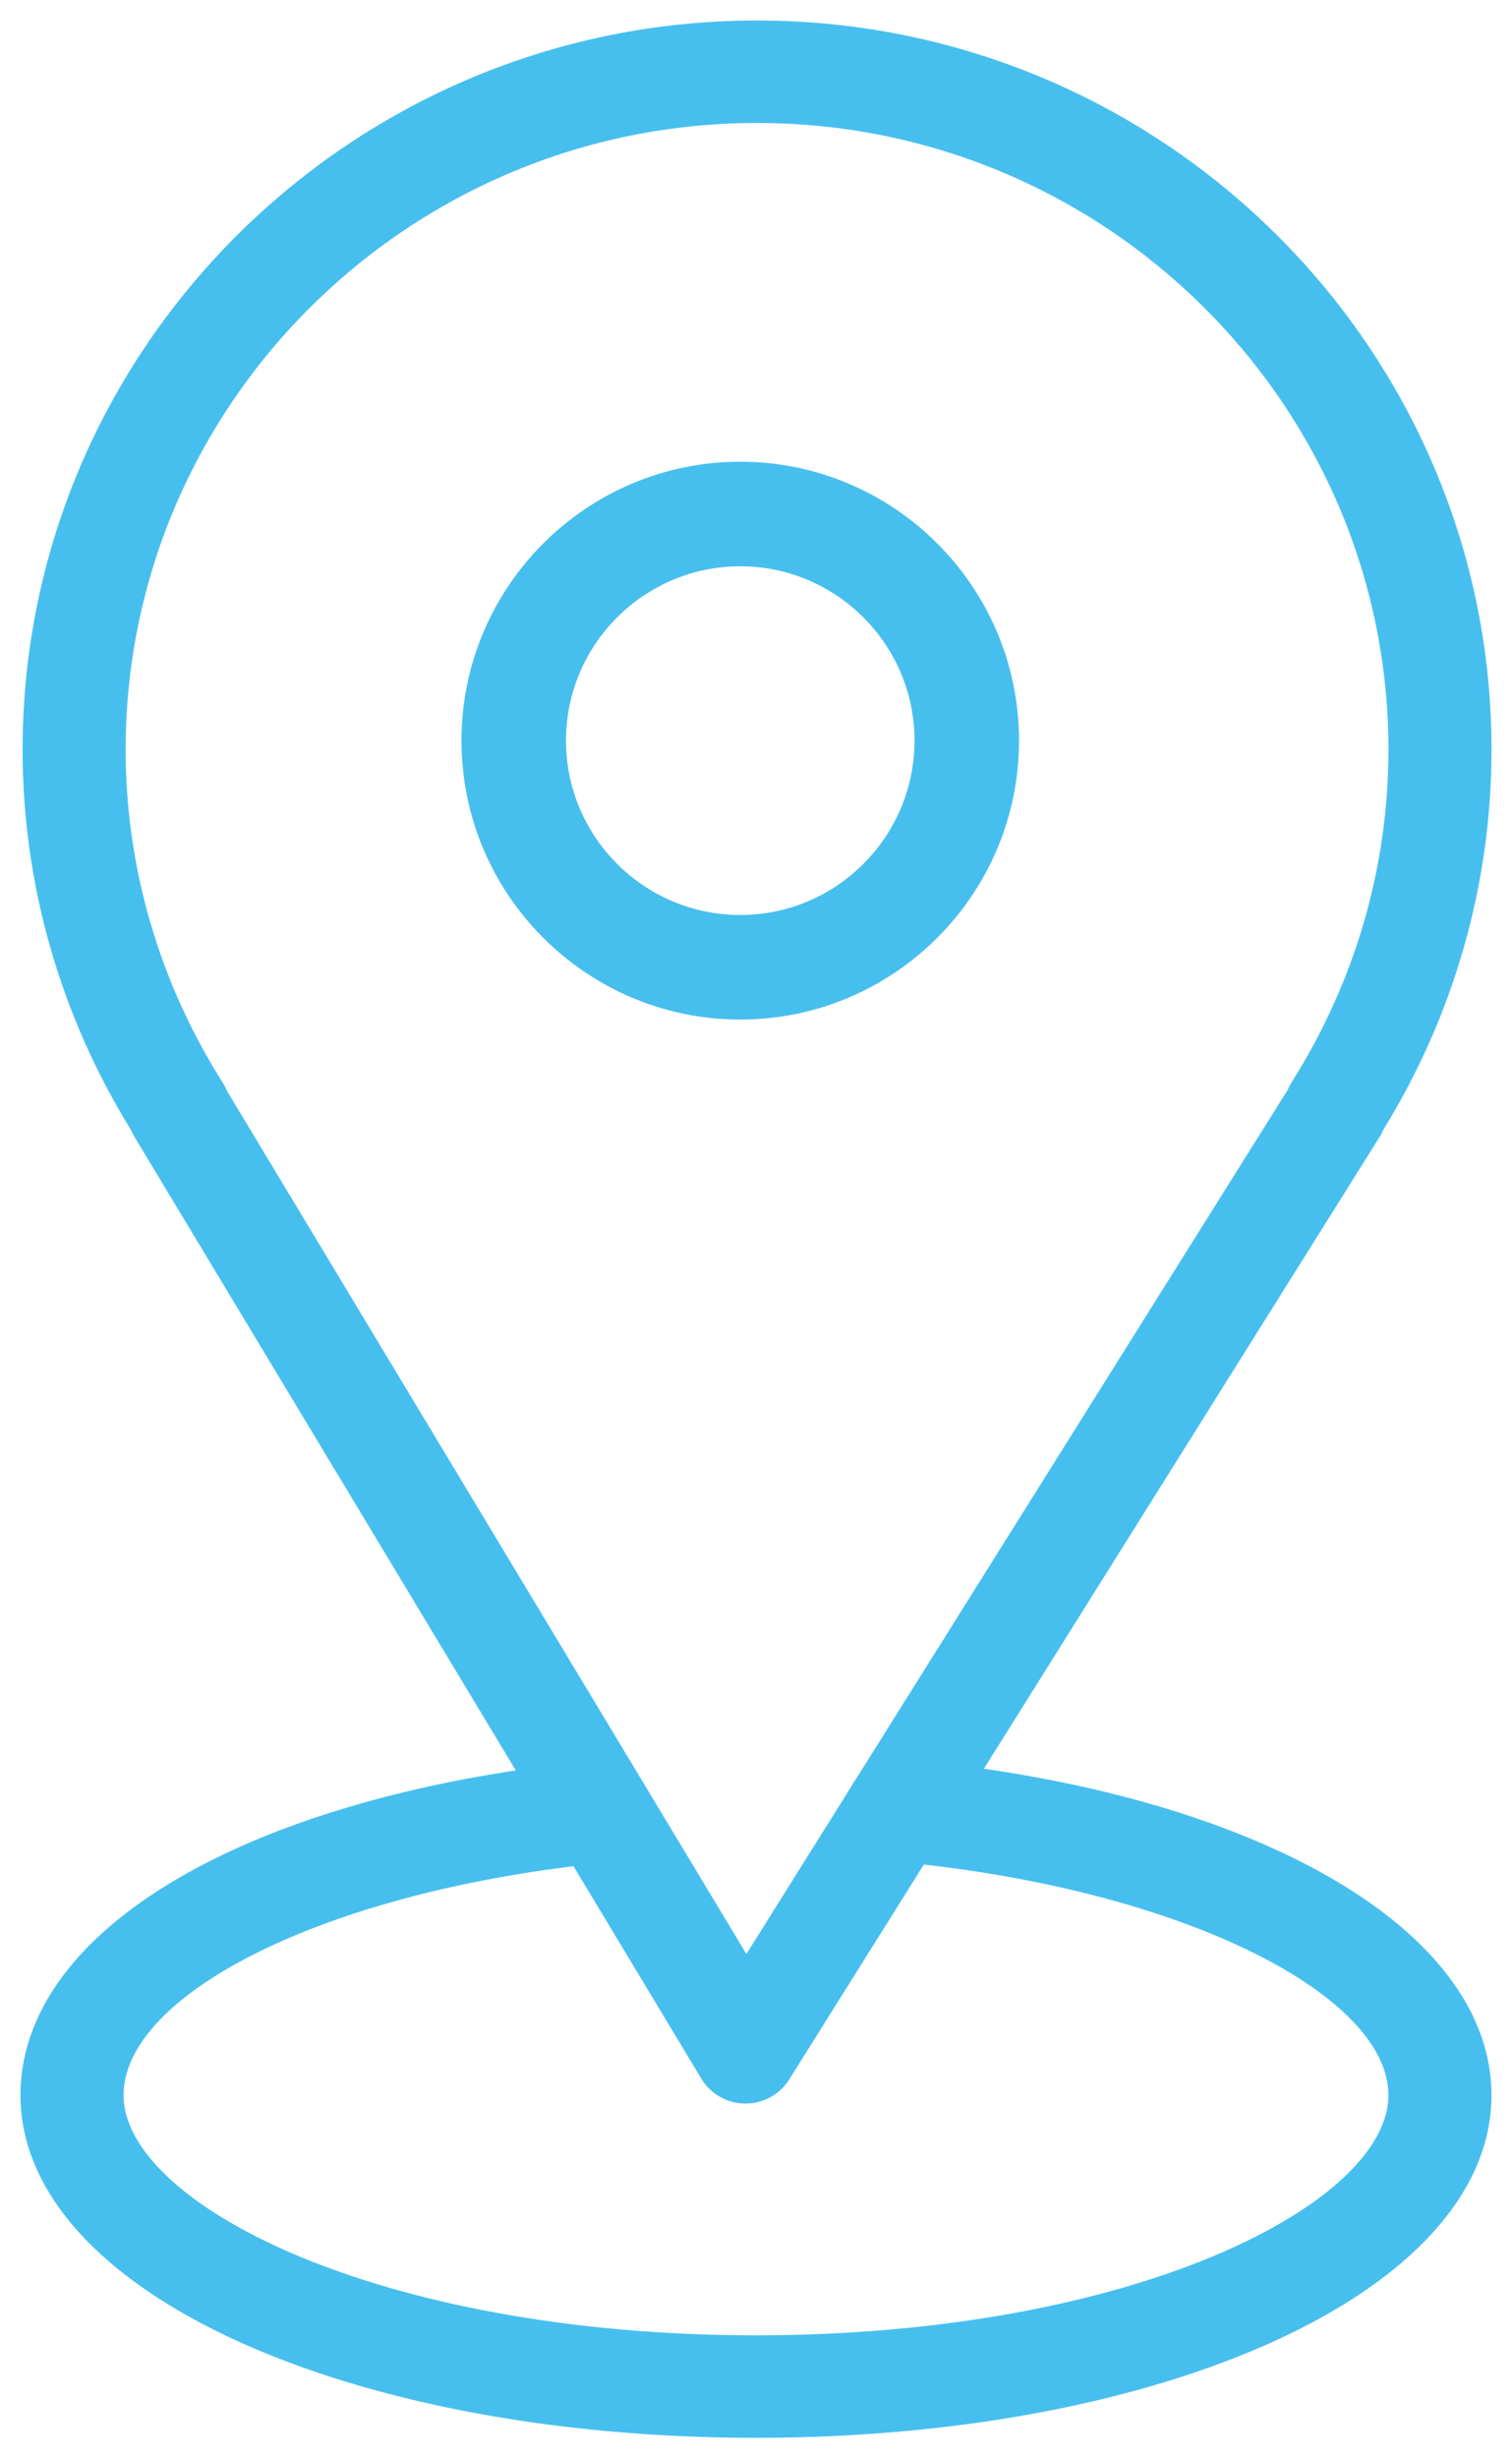 <?xml version="1.0" encoding="UTF-8"?>
<svg width="48px" height="78px" viewBox="0 0 48 78" version="1.1" xmlns="http://www.w3.org/2000/svg" xmlns:xlink="http://www.w3.org/1999/xlink">
    <!-- Generator: sketchtool 57 (101010) - https://sketch.com -->
    <title>1B09AE6D-05F0-4A9A-9761-14C8FB44A1B8</title>
    <desc>Created with sketchtool.</desc>
    <g id="Page-1" stroke="none" stroke-width="1" fill="none" fill-rule="evenodd">
        <g id="06-CONTACT-US--GAC---" transform="translate(-263, -441)" fill="#47BFEE" fill-rule="nonzero" stroke="#47BFEE" stroke-width="0.7">
            <g id="3586361_location_map_navigation_pointer_icon" transform="translate(264, 442)">
                <path d="M29.651,55.393 L42.504,34.883 C42.546,34.817 42.581,34.747 42.609,34.675 C44.828,31.083 46,26.98 46,22.791 C46,10.224 35.697,0 23.034,0 C10.37,0 0.067,10.224 0.067,22.791 C0.067,26.981 1.24,31.086 3.462,34.68 C3.487,34.743 3.517,34.804 3.553,34.864 L15.945,55.444 C6.326,56.793 0,60.718 0,65.48 C0,71.38 10.103,76 23,76 C35.896,76 45.999,71.379 45.999,65.48 C46,60.696 39.379,56.683 29.651,55.393 Z M5.77,33.531 C3.721,30.295 2.639,26.581 2.639,22.791 C2.639,11.631 11.787,2.552 23.034,2.552 C34.279,2.552 43.428,11.631 43.428,22.791 C43.428,26.583 42.345,30.296 40.297,33.531 C40.255,33.599 40.219,33.669 40.191,33.743 L26.612,55.408 C26.408,55.719 26.368,55.789 26.118,56.196 L22.689,61.668 L5.885,33.76 C5.855,33.681 5.817,33.604 5.77,33.531 Z M23,73.448 C10.962,73.448 2.573,69.248 2.573,65.48 C2.573,62.06 8.891,58.837 17.389,57.839 L21.564,64.774 C21.794,65.156 22.207,65.391 22.656,65.395 C22.659,65.395 22.664,65.395 22.667,65.395 C23.111,65.395 23.524,65.167 23.759,64.792 L28.148,57.789 C36.782,58.717 43.427,62.022 43.427,65.48 C43.428,69.249 35.039,73.448 23,73.448 Z" id="Shape"></path>
                <path d="M31,22.5 C31,17.813 27.187,14 22.5,14 C17.813,14 14,17.813 14,22.5 C14,27.187 17.813,31 22.5,31 C27.187,31 31,27.187 31,22.5 Z M16.618,22.5 C16.618,19.257 19.257,16.618 22.5,16.618 C25.743,16.618 28.382,19.257 28.382,22.5 C28.382,25.743 25.744,28.382 22.5,28.382 C19.256,28.382 16.618,25.743 16.618,22.5 Z" id="Shape"></path>
            </g>
        </g>
    </g>
</svg>